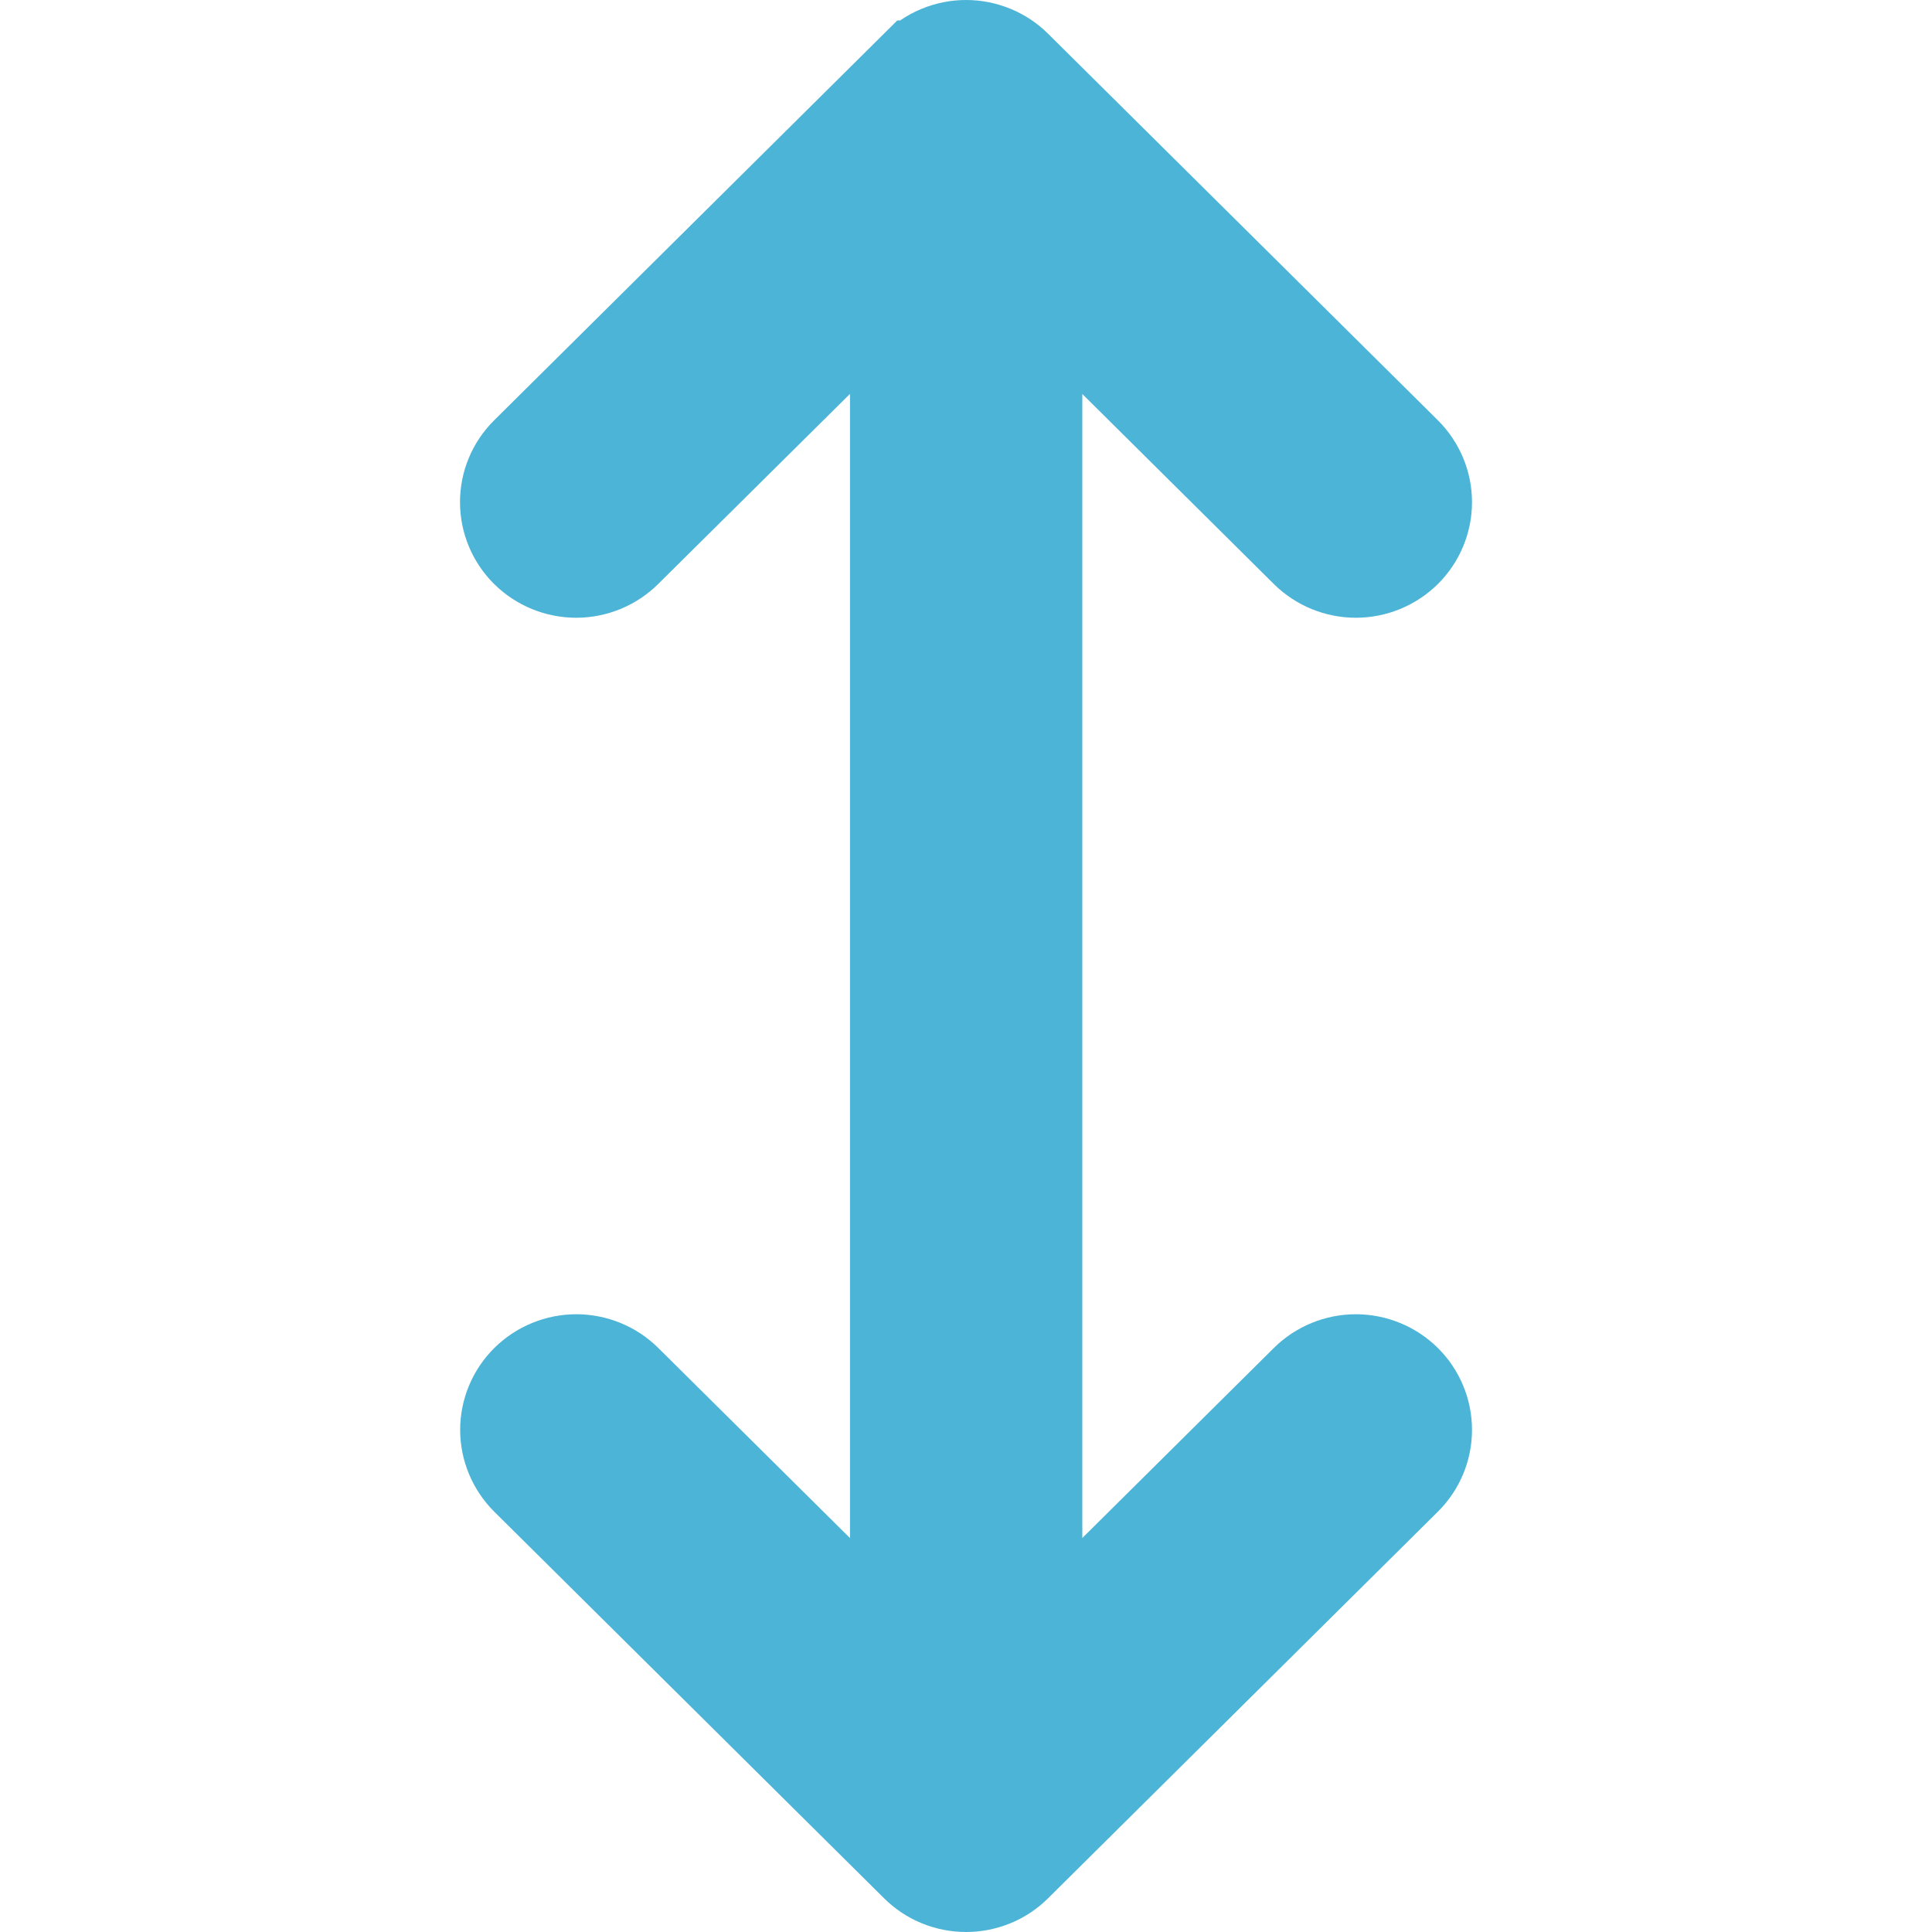 <?xml version="1.0" encoding="UTF-8"?> <svg xmlns="http://www.w3.org/2000/svg" width="40" height="40" viewBox="0 0 40 40" fill="none"><path fill-rule="evenodd" clip-rule="evenodd" d="M11.931 12.79C12.566 12.789 13.177 12.538 13.628 12.09L17.598 8.155V31.844L13.631 27.91C13.18 27.462 12.569 27.211 11.934 27.21C11.299 27.21 10.688 27.46 10.236 27.907C9.783 28.355 9.528 28.965 9.527 29.602C9.527 30.239 9.782 30.849 10.233 31.298L18.302 39.3C18.526 39.523 18.791 39.699 19.083 39.819C19.374 39.938 19.686 40 20.002 40C20.317 40 20.629 39.938 20.92 39.819C21.212 39.699 21.477 39.523 21.701 39.3L29.77 31.297C30.222 30.849 30.477 30.239 30.476 29.602C30.476 28.965 30.22 28.355 29.768 27.907C29.316 27.46 28.704 27.21 28.069 27.21C27.434 27.211 26.823 27.462 26.372 27.91L22.408 31.843V8.157L26.372 12.09C26.823 12.538 27.434 12.789 28.069 12.79C28.704 12.79 29.316 12.54 29.768 12.093C30.22 11.645 30.476 11.036 30.476 10.398C30.477 9.761 30.221 9.151 29.77 8.702L21.701 0.7C21.477 0.477 21.212 0.301 20.92 0.182C20.629 0.062 20.317 0 20.002 0C19.686 0 19.374 0.062 19.083 0.182C18.926 0.246 18.776 0.327 18.637 0.423H18.578L10.23 8.703C9.778 9.151 9.523 9.761 9.524 10.398C9.524 11.036 9.78 11.645 10.232 12.093C10.684 12.54 11.296 12.79 11.931 12.79Z" fill="#4CB4D6"></path></svg> 